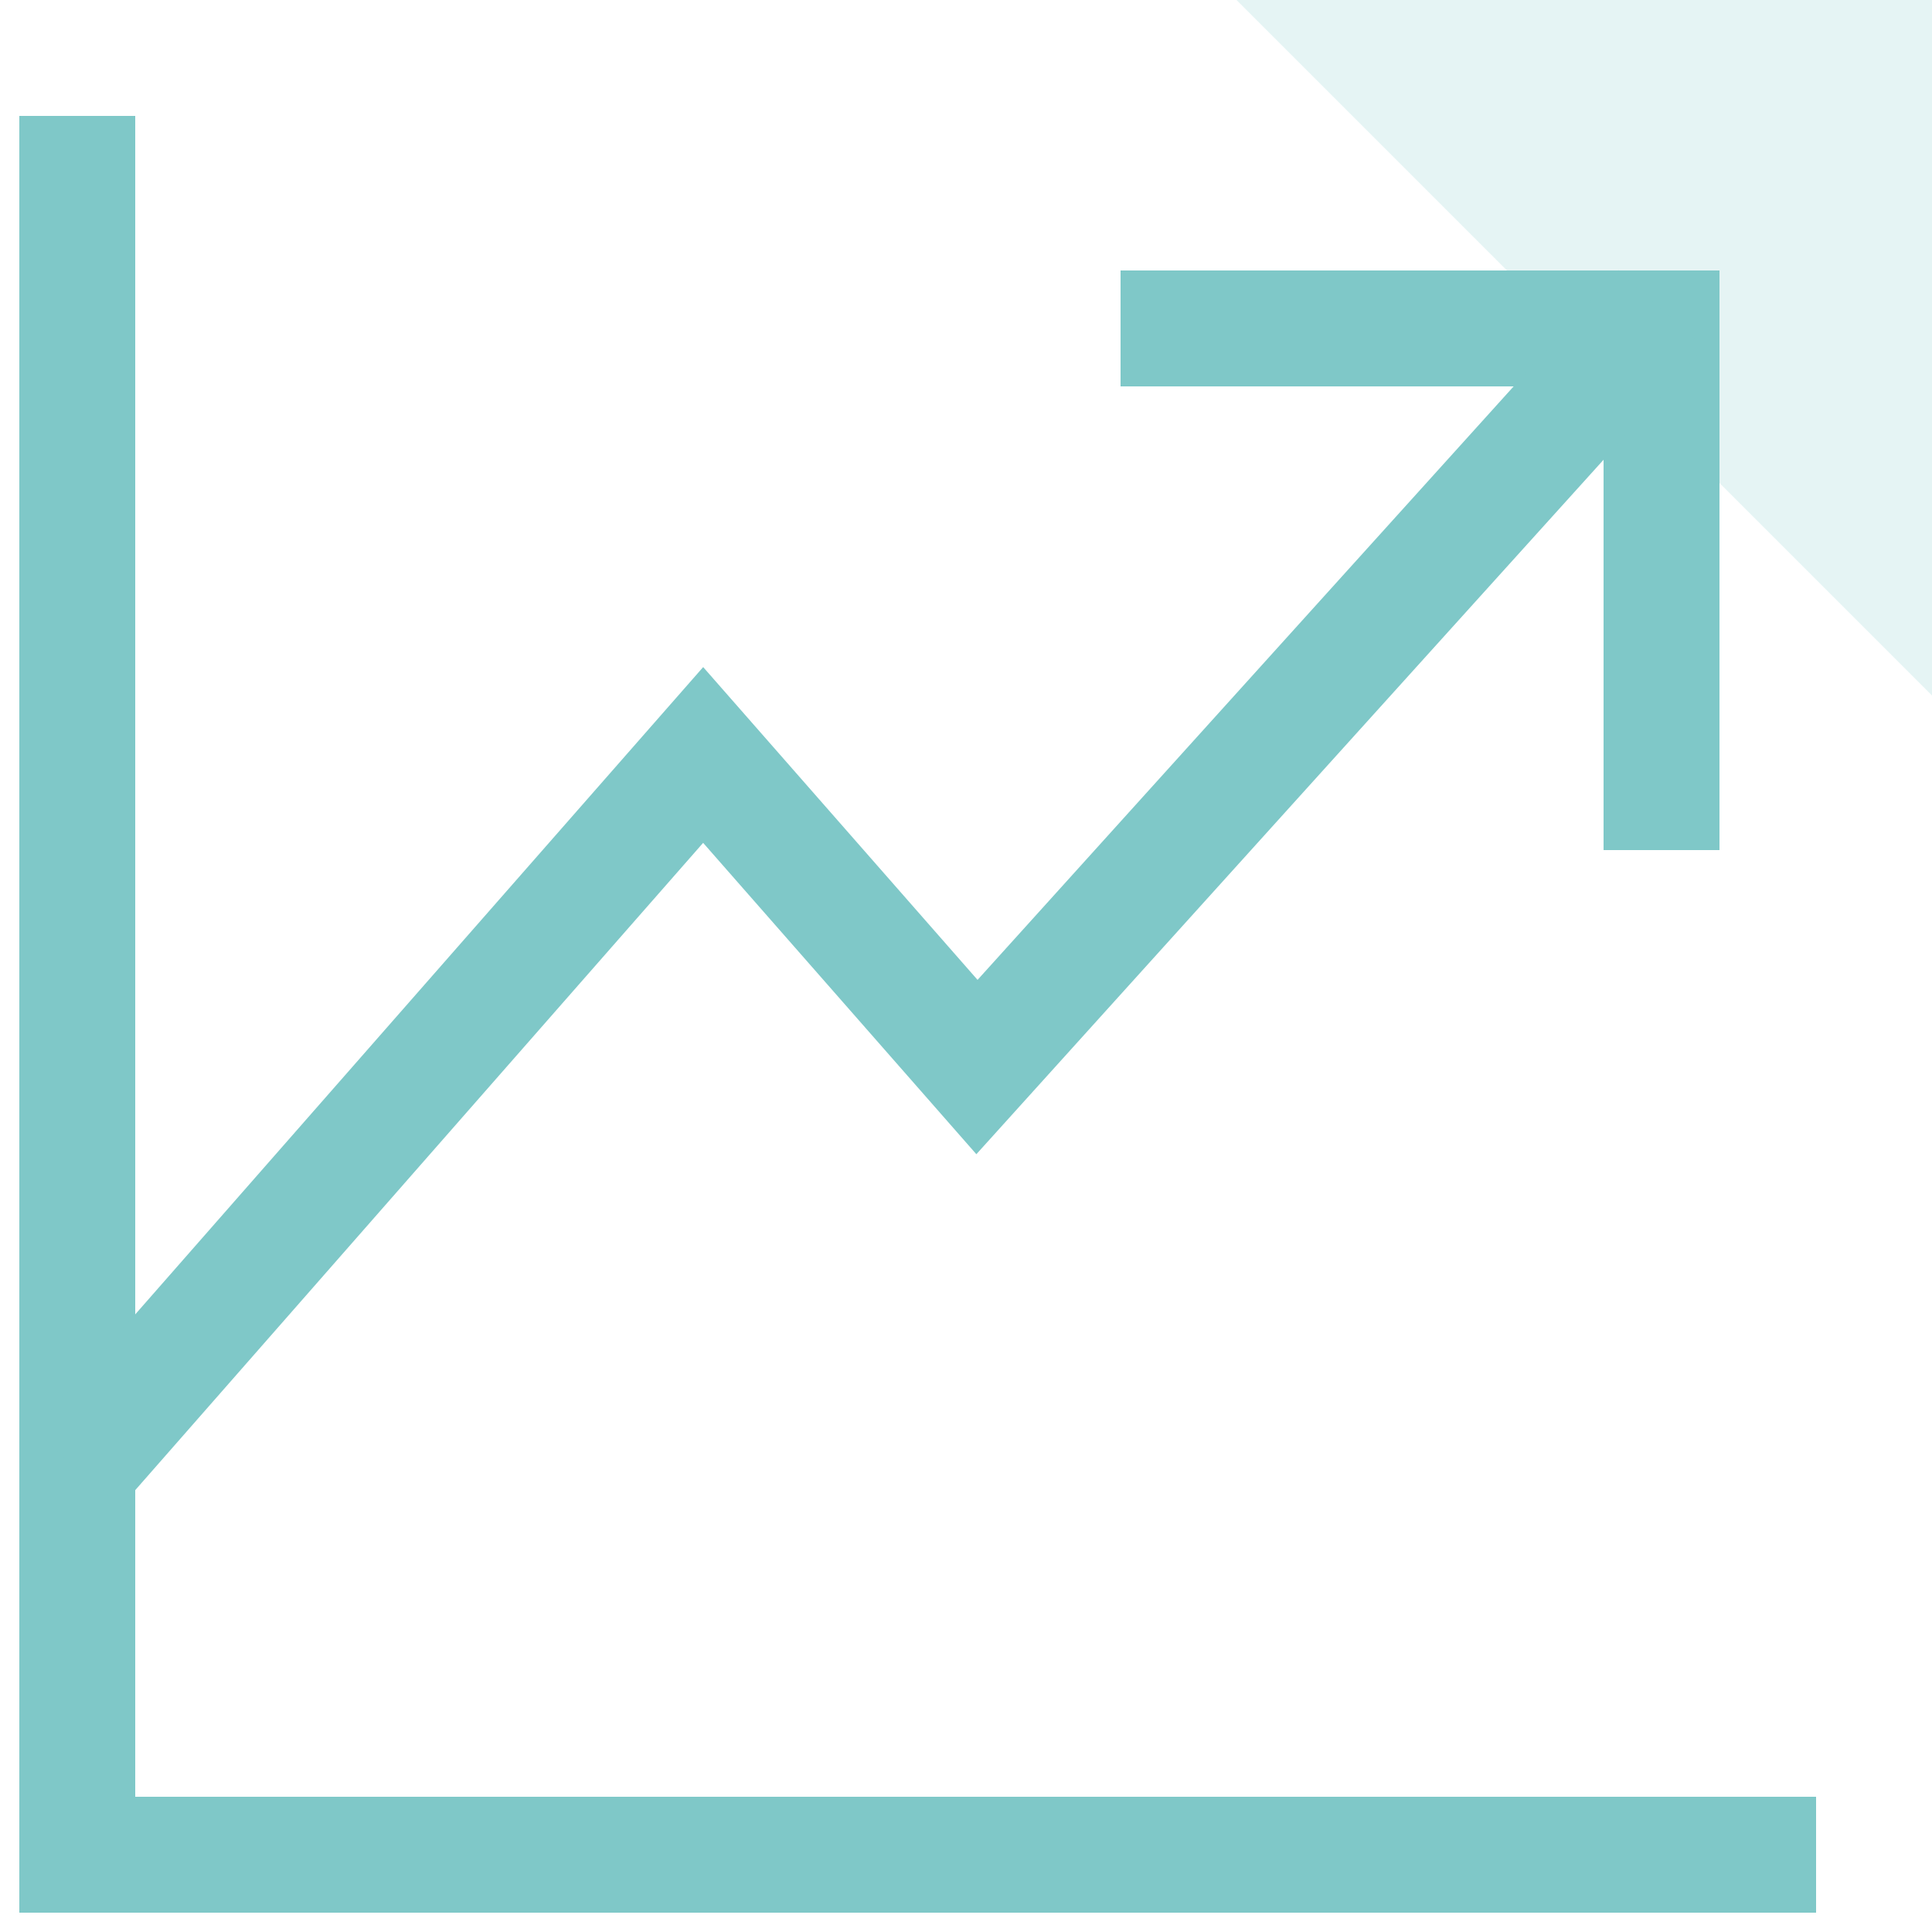<?xml version="1.0" encoding="UTF-8"?>
<svg width="50px" height="50px" viewBox="0 0 50 50" version="1.1" xmlns="http://www.w3.org/2000/svg" xmlns:xlink="http://www.w3.org/1999/xlink">
    <title>99. Icons/Values/WBA/investment</title>
    <g id="99.-Icons/Values/WBA/investment" stroke="none" stroke-width="1" fill="none" fill-rule="evenodd">
        <g id="Group" transform="translate(32, 0)" fill="#7FC8C8" fill-opacity="0.2">
            <polygon id="Rectangle" points="0 0 18 0 18 18"></polygon>
        </g>
        <polygon id="Path" fill="#7FC8C8" fill-rule="nonzero" points="3.5 3 3.5 46.5 47 46.5 47 49.5 0.5 49.5 0.5 3"></polygon>
        <polygon id="Path" fill="#7FC8C8" fill-rule="nonzero" transform="translate(36.75, 14.5) rotate(-180) translate(-36.75, -14.5)" points="32 7 32 19 44.5 19 44.5 22 36.75 22 29 22 29 7"></polygon>
        <polygon id="Path-25" fill="#7FC8C8" fill-rule="nonzero" points="41.887 6.995 44.113 9.005 25.268 29.871 18.197 21.813 3.128 38.989 0.872 37.011 18.198 17.264 25.299 25.359"></polygon>
    </g>
</svg>